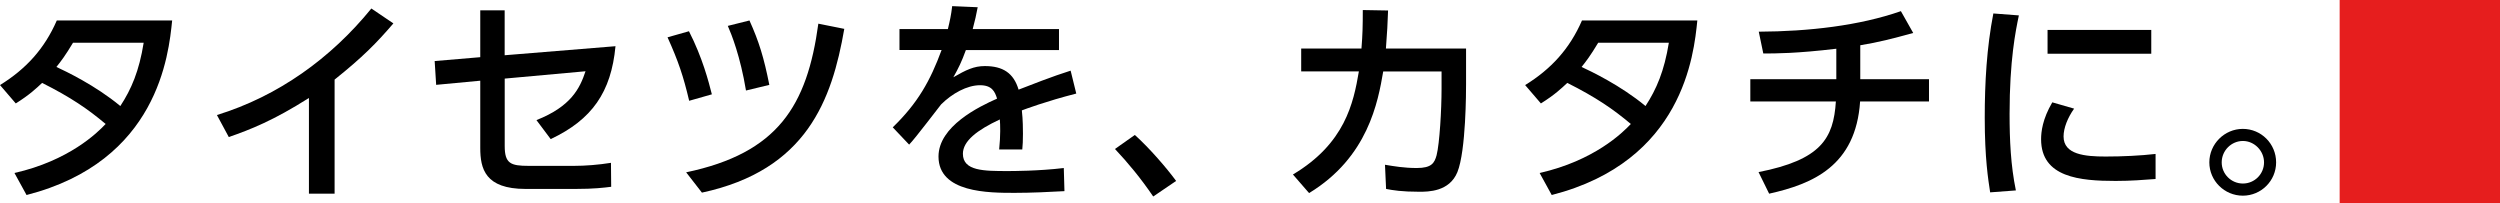 <?xml version="1.0" encoding="UTF-8"?>
<svg id="_レイヤー_2" data-name="レイヤー 2" xmlns="http://www.w3.org/2000/svg" viewBox="0 0 452.93 36.8">
  <defs>
    <style>
      .cls-1 {
        fill: #e61e1e;
      }
    </style>
  </defs>
  <g id="PC">
    <g>
      <g>
        <path d="m13.23,7.74c-1.41,2.35-2.19,3.37-3.01,4.39,1.68.78,7.04,3.32,11.58,7.08,2-3.05,3.41-6.34,4.23-11.47h-12.8ZM0,15.41c4.7-2.9,8.06-6.57,10.29-11.7h20.9c-.63,6.22-2.58,25.52-26.38,31.62l-2.19-3.99c9.86-2.23,15.03-7.28,16.52-8.88-3.21-2.7-6.34-4.85-11.51-7.44-1.09,1.02-2.23,2.12-4.77,3.72l-2.86-3.33Z"/>
        <path d="m60.63,35.09h-4.66v-17.34c-6.42,4.07-10.57,5.71-14.52,7.08l-2.15-3.99c11.08-3.41,20.67-10.29,27.98-19.3l3.99,2.7c-3.09,3.6-5.56,6.11-10.65,10.18v20.66Z"/>
        <path d="m79.02,15.37l-.27-4.31,8.26-.7V1.87h4.42v8.14l20.08-1.64c-.78,8.34-4.27,13.31-11.74,16.83l-2.58-3.44c6.26-2.47,7.87-5.75,8.89-8.85l-14.64,1.33v12.21c0,3.17,1.06,3.6,4.34,3.6h8.22c2.04,0,4.46-.19,6.69-.55l.04,4.34c-1.29.16-3.05.39-6.5.39h-9c-7.36,0-8.22-3.68-8.22-7.44v-12.17l-7.98.75Z"/>
        <path d="m135.15,16.39c-1.02-6.18-2.62-10.17-3.29-11.7l3.92-.98c1.72,3.8,2.62,6.73,3.6,11.67l-4.23,1.02Zm-10.84,14.83c16.59-3.48,21.92-12.01,23.95-26.93l4.7.94c-2.23,12.87-6.81,25.59-25.79,29.67l-2.86-3.68Zm.55-12.95c-1.06-4.5-1.96-7.16-3.92-11.51l3.88-1.1c2.46,4.81,3.56,9.12,4.15,11.43l-4.11,1.17Z"/>
        <path d="m191.86,5.27v3.8h-16.87c-.78,2.15-1.33,3.25-2.27,4.93,2.31-1.33,3.72-2.03,5.71-2.03,3.25,0,5.21,1.25,6.11,4.27,1.8-.7,6.3-2.47,9.43-3.44l1.02,4.15c-5.52,1.41-9.35,2.86-9.86,3.05.2,1.68.2,3.64.2,4.23,0,1.25-.04,2.03-.12,2.85h-4.19c.27-2.54.2-4.54.12-5.44-4.11,1.92-6.69,3.91-6.69,6.22,0,3.13,3.83,3.13,8.14,3.13.82,0,5.56,0,10.14-.55l.12,4.19c-2.7.15-5.99.31-9.04.31-4.66,0-13.78,0-13.78-6.58,0-5.48,7.32-9.04,10.61-10.49-.39-1.29-.94-2.43-3.09-2.43-2.35,0-5.05,1.49-7.05,3.48-.16.16-4.73,6.22-5.79,7.28l-2.97-3.13c4.54-4.39,6.81-8.46,8.85-14.01h-7.63v-3.8h8.77c.35-1.45.59-2.51.78-4.15l4.62.2c-.27,1.49-.47,2.27-.9,3.95h15.65Z"/>
        <path d="m208.93,35.6c-2.27-3.33-4.54-6.07-6.93-8.61l3.6-2.54c2.66,2.39,5.79,6.02,7.48,8.33l-4.15,2.82Z"/>
        <path d="m234.25,31.61c9.43-5.63,10.96-12.92,11.94-18.67h-10.45v-4.15h10.92c.2-2.51.24-4.03.24-6.97l4.58.08c-.08,2.5-.16,3.76-.39,6.89h14.52v6.46c0,1.1,0,12.05-1.57,15.93-1.45,3.56-5.28,3.56-6.93,3.56-3.13,0-4.77-.27-5.99-.51l-.2-4.38c1.64.27,3.48.59,5.75.59,2.7,0,3.21-.9,3.6-2.31.55-2.15.9-8.33.9-12.01v-3.17h-10.57c-.94,5.48-2.74,15.54-13.43,22.03l-2.93-3.37Z"/>
        <path d="m289.55,7.74c-1.41,2.35-2.19,3.37-3.01,4.39,1.68.78,7.04,3.32,11.58,7.08,1.99-3.05,3.4-6.34,4.23-11.47h-12.8Zm-13.23,7.67c4.7-2.9,8.06-6.57,10.29-11.7h20.9c-.63,6.22-2.58,25.52-26.38,31.62l-2.19-3.99c9.86-2.23,15.03-7.28,16.52-8.88-3.21-2.7-6.34-4.85-11.51-7.44-1.1,1.02-2.23,2.12-4.78,3.72l-2.86-3.33Z"/>
        <path d="m337.03,14.35h12.45v4.03h-12.48c-.78,11.7-8.61,14.95-16.48,16.71l-1.92-3.91c11.31-2.23,13.58-6.07,14.01-12.8h-15.5v-4.03h15.58v-5.52c-7.24.86-11,.86-13.23.86l-.82-3.95c9.08-.04,18.24-1.1,25.75-3.72l2.23,3.95c-3.83,1.06-6.3,1.69-9.59,2.23v6.14Z"/>
        <path d="m389.75,9.73h-18.79v-4.31h18.79v4.31Zm-13.97,9.94c-1.17,1.64-1.92,3.52-1.92,5.05,0,3.29,3.88,3.64,7.63,3.64,3.05,0,6.34-.16,9.04-.47v4.54c-2.11.16-4.46.35-7.24.35-6.42,0-13.5-.62-13.5-7.55,0-1.33.24-3.64,2.03-6.69l3.95,1.14Zm-10.02-16.87c-.59,2.82-1.68,8.1-1.68,17.85,0,4.66.2,9.31,1.14,13.85l-4.66.35c-.35-2.31-.98-6.14-.98-13.5,0-6.34.35-12.68,1.56-18.91l4.62.35Z"/>
        <path d="m402.51,29.42c0,2.11,1.72,3.83,3.84,3.83s3.83-1.72,3.83-3.83-1.76-3.88-3.83-3.88-3.84,1.72-3.84,3.88m9.86,0c0,3.33-2.7,6.03-6.03,6.03s-6.07-2.7-6.07-6.03,2.74-6.07,6.07-6.07,6.03,2.7,6.03,6.07"/>
      </g>
      <rect class="cls-1" x="423.88" width="29.05" height="36.8"/>
    </g>
  </g>
</svg>